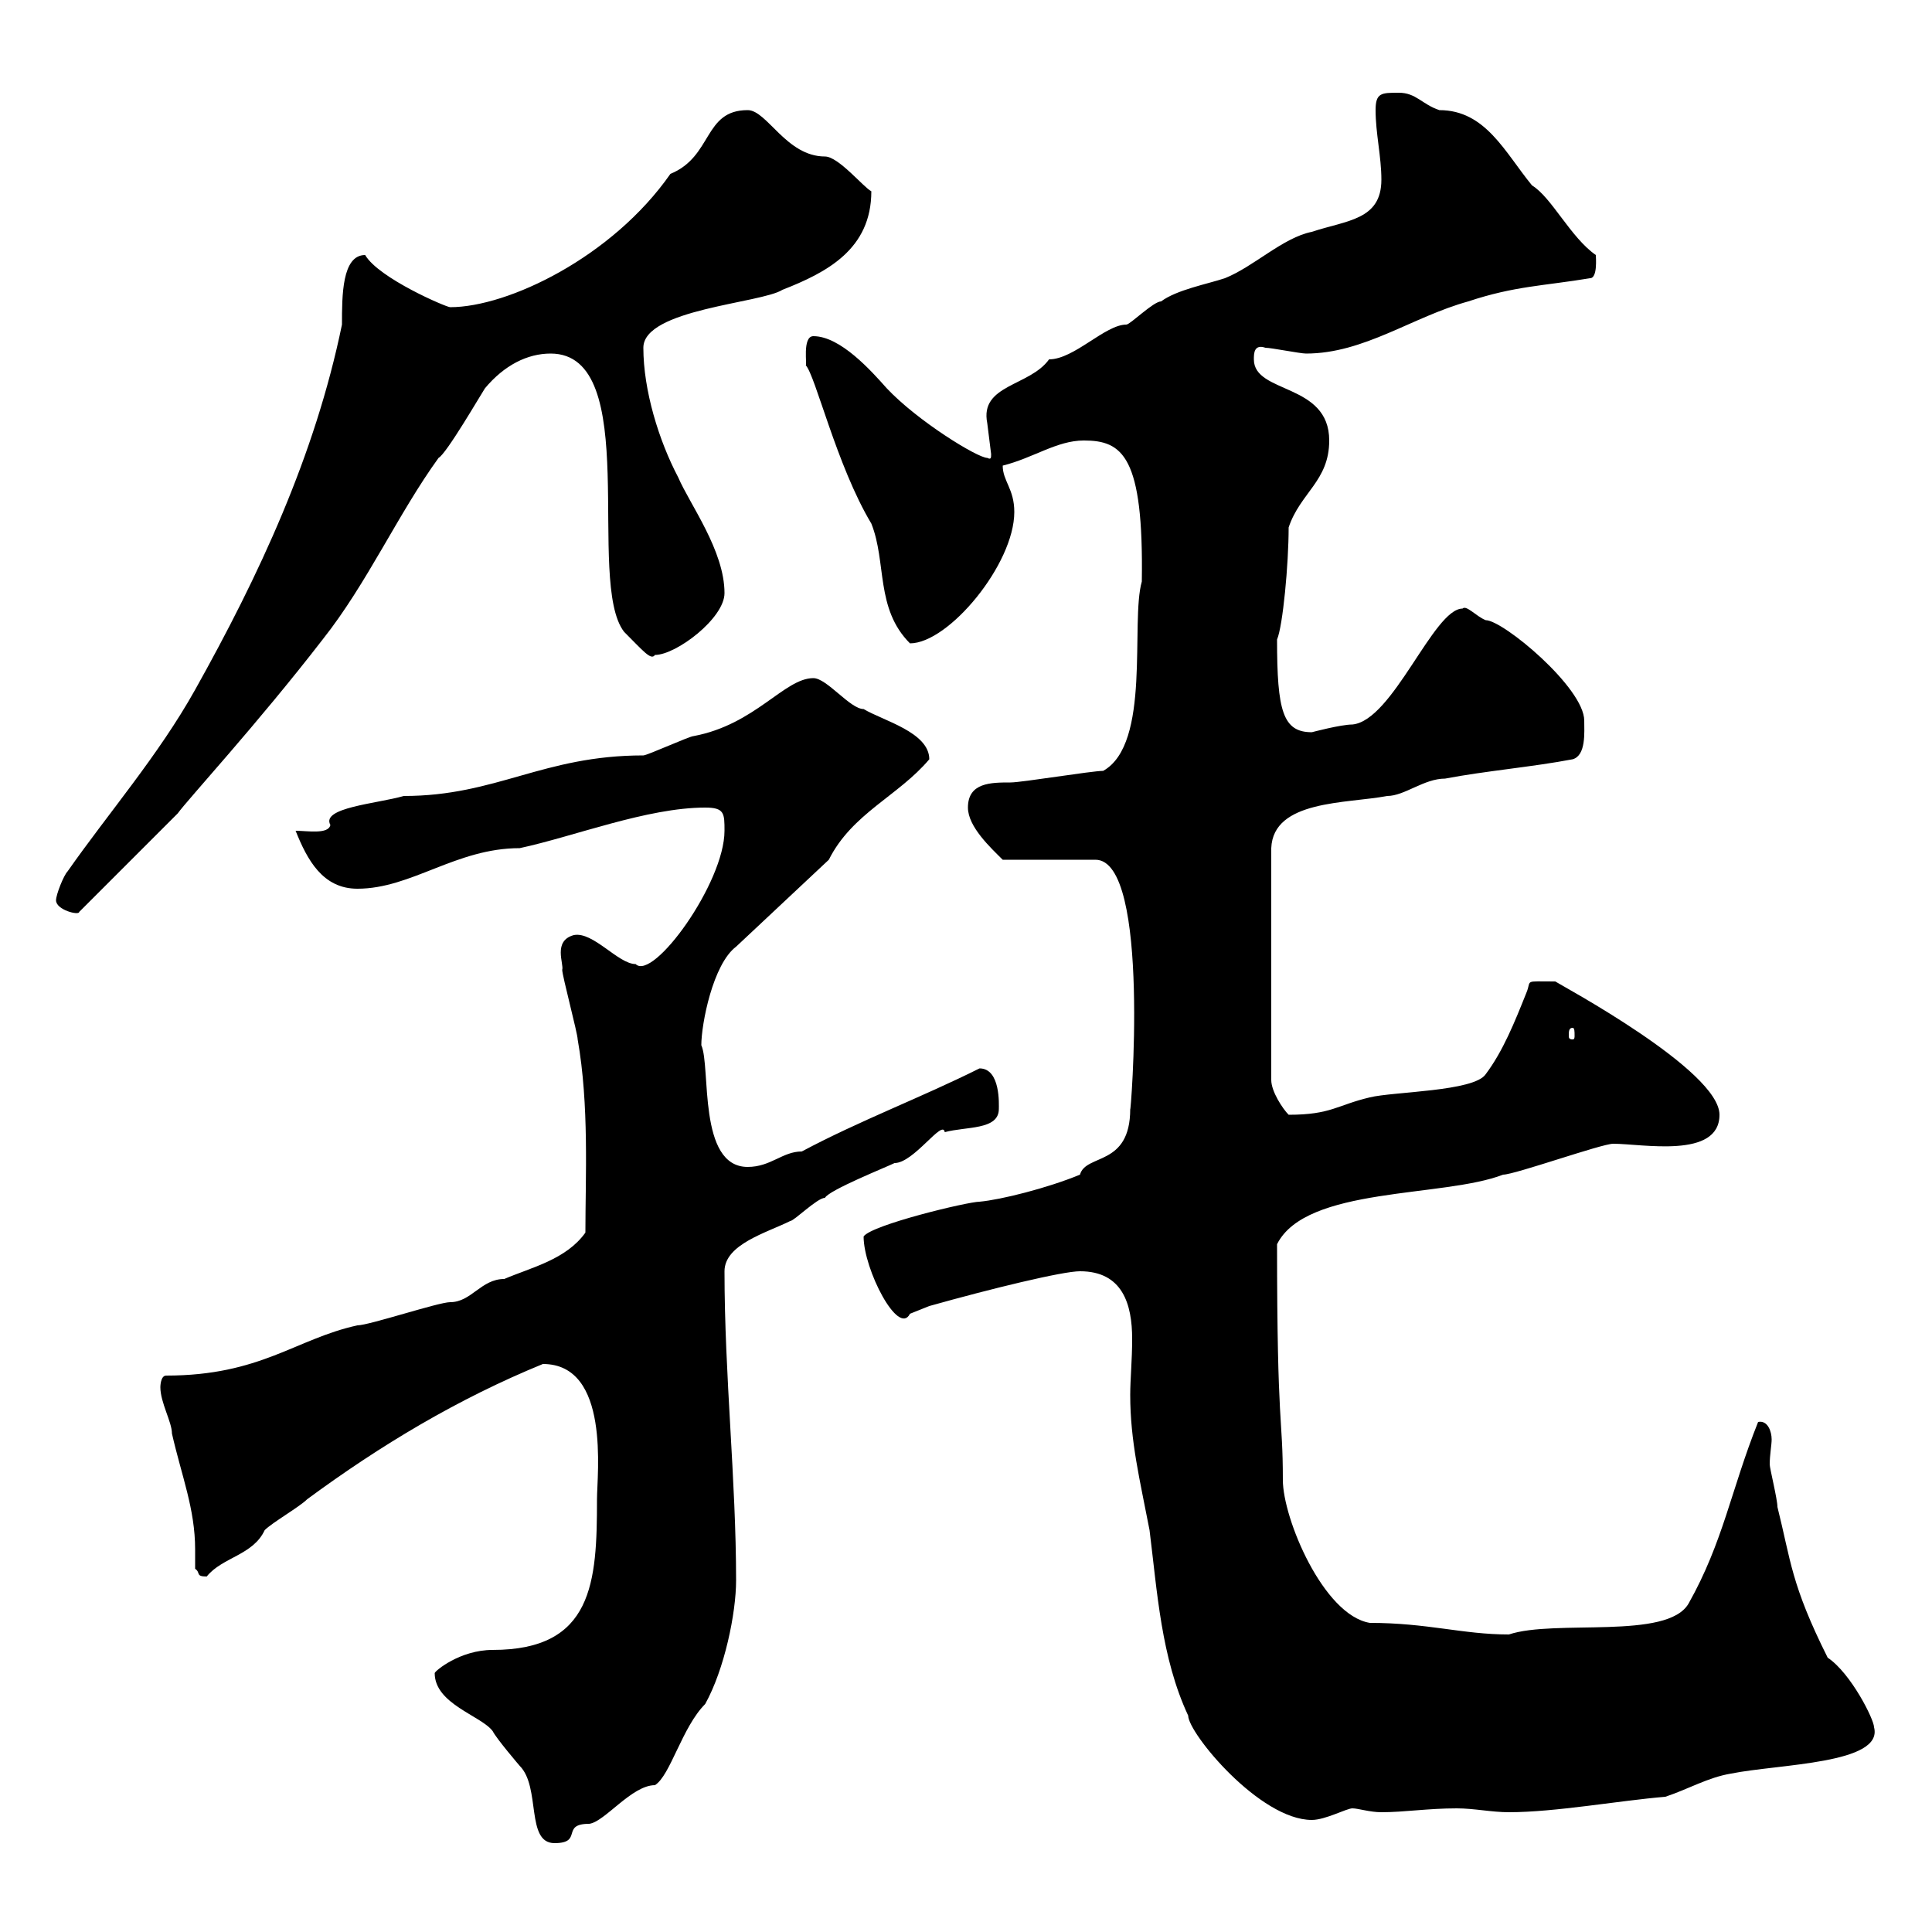 <svg xmlns="http://www.w3.org/2000/svg" xmlns:xlink="http://www.w3.org/1999/xlink" width="300" height="300"><path d="M67.50 259.80C67.50 264.60 74.70 266.40 76.50 268.80C77.10 270 80.70 274.20 80.70 274.20C84 277.50 81.60 286.20 86.10 286.20C90.60 286.20 87 283.20 91.50 283.20C93.90 282.90 98.10 277.20 101.70 277.20C104.10 275.70 105.90 268.20 109.50 264.60C112.50 259.20 114.30 250.50 114.30 245.40C114.30 229.80 112.50 213.60 112.50 197.40C112.50 193.20 119.10 191.40 122.70 189.60C123.30 189.60 126.90 186 128.10 186C128.70 184.80 137.70 181.20 138.90 180.60C141.90 180.60 146.40 173.70 146.70 175.80C150 174.90 155.10 175.50 155.10 172.20C155.10 171.60 155.40 165.90 152.10 165.90C143.10 170.40 133.50 174 124.50 178.80C121.50 178.80 119.70 181.20 116.10 181.20C108.30 181.20 110.40 165.60 108.90 162.30C108.90 159 110.70 149.70 114.30 147L128.70 133.50C132.30 126.30 139.50 123.60 144.30 117.90C144.30 113.70 137.10 111.90 134.10 110.10C132 110.10 128.40 105.30 126.30 105.30C121.80 105.30 117.30 112.50 107.70 114.30C107.10 114.30 100.50 117.30 99.90 117.30C84.30 117.30 77.10 123.60 62.70 123.60C58.50 124.80 49.80 125.40 51.30 128.10C51 129.60 47.70 129 45.90 129C47.70 133.50 50.10 138 55.50 138C63.90 138 70.80 131.70 80.70 131.70C89.10 129.90 100.50 125.40 109.50 125.40C112.50 125.40 112.50 126.30 112.50 129C112.50 137.10 101.40 152.40 98.70 149.70C96 149.70 92.10 144.60 89.10 145.20C85.80 146.10 87.60 149.70 87.30 150.60C87.30 151.50 89.70 160.50 89.70 161.40C91.50 171.60 90.90 182.70 90.90 191.40C87.90 195.60 82.50 196.80 78.30 198.60C74.70 198.60 73.20 202.20 69.90 202.20C68.10 202.20 57.30 205.80 55.50 205.80C45.90 207.90 40.50 213.60 25.80 213.60C24.90 213.60 24.90 215.40 24.90 215.40C24.90 217.80 26.70 220.80 26.70 222.60C28.20 229.20 30.30 234.30 30.30 240.60C30.30 241.80 30.30 242.40 30.30 243.60C31.20 244.20 30.30 244.80 32.10 244.80C34.50 241.80 39.30 241.50 41.10 237.60C42.30 236.40 46.50 234 47.70 232.80C59.10 224.40 71.10 217.20 84.30 211.80C94.80 211.80 92.70 228.90 92.70 232.80C92.70 245.70 92.10 256.20 76.50 256.20C71.40 256.20 67.50 259.50 67.50 259.80ZM167.70 197.40C174.30 197.40 175.80 202.50 175.80 207.90C175.80 211.20 175.50 214.20 175.50 216.60C175.50 223.80 177 229.80 178.50 237.60C179.70 247.20 180.30 257.40 184.50 266.40C184.50 269.10 195.60 282.60 203.70 282.60C205.80 282.60 209.10 280.80 210 280.80C210.90 280.80 212.70 281.40 214.50 281.40C218.10 281.40 221.70 280.80 226.20 280.80C228.90 280.80 231.60 281.40 234.30 281.40C241.50 281.40 251.40 279.60 258.60 279C262.20 277.80 265.20 276 268.80 275.40C276.30 273.90 292.50 273.90 291 268.20C291 267 287.40 259.80 283.80 257.40C278.10 246 278.10 242.40 276 234C276 232.80 274.80 228 274.80 227.40C274.80 225.90 275.10 224.40 275.10 223.50C275.10 222.30 274.50 220.50 273 220.80C268.80 231.30 267.60 239.40 262.20 249C258.90 254.70 241.50 251.40 234.30 253.80C227.10 253.80 221.70 252 212.70 252C205.50 250.80 199.20 235.80 199.20 229.80C199.20 219.60 198.30 222.30 198.30 193.20C202.80 184.20 224.10 186 233.40 182.40C235.20 182.40 248.70 177.60 250.50 177.60C255 177.60 267 180 267 173.10C267 166.20 242.40 153 241.50 152.40C236.40 152.40 237.90 152.10 237 154.20C235.20 158.70 233.40 163.20 230.70 166.80C228.90 169.50 216.30 169.50 212.70 170.40C207.60 171.60 206.70 173.10 200.10 173.10C199.20 172.20 197.40 169.50 197.40 167.70L197.40 131.70C197.70 124.20 209.10 124.80 215.40 123.60C218.10 123.60 221.10 120.90 224.40 120.90C230.70 119.70 237.90 119.10 244.20 117.90C246.30 117.30 246 113.70 246 111.90C246 106.80 233.40 96.30 230.70 96.30C229.20 95.70 227.70 93.90 227.10 94.50C222.60 94.50 216.30 111.90 210 112.50C208.20 112.50 203.70 113.70 203.70 113.70C199.20 113.70 198.30 110.40 198.30 99.30C199.20 97.20 200.10 87.60 200.10 81.90C201.90 76.50 206.40 74.70 206.40 68.40C206.40 59.40 194.70 61.20 194.70 55.80C194.70 54.90 194.70 53.40 196.50 54C197.40 54 201.90 54.90 202.80 54.90C211.80 54.90 219.30 49.20 228 46.80C235.20 44.40 239.70 44.40 246.90 43.20C248.10 43.20 247.80 39.90 247.80 39.60C243.90 36.90 240.90 30.60 237.90 28.80C233.70 23.70 230.70 17.10 223.50 17.10C220.80 16.20 219.90 14.40 217.20 14.40C214.50 14.40 213.60 14.40 213.60 17.10C213.60 20.70 214.50 24.30 214.50 27.90C214.50 34.20 209.10 34.20 203.70 36C199.20 36.90 194.70 41.40 190.20 43.20C187.50 44.10 182.70 45 180.30 46.80C179.10 46.80 175.50 50.40 174.90 50.40C171.60 50.40 166.80 55.80 162.90 55.80C159.90 60 152.10 59.70 153.30 65.70C153.30 65.70 153.90 70.50 153.90 70.50C153.90 71.10 153.90 71.40 153.30 71.10C151.80 71.10 142.50 65.40 137.70 60.30C135.30 57.60 130.50 52.20 126.30 52.20C124.50 52.20 125.40 57 125.10 56.70C126.60 58.20 129.90 72.30 135.30 81.30C137.70 87.30 135.90 94.50 141.30 99.90C147.30 99.90 157.50 87.60 157.50 79.50C157.50 75.90 155.70 74.70 155.70 72.30C160.50 71.10 164.10 68.40 168.30 68.40C174.30 68.40 177.60 70.80 177.30 90.30C175.50 96.60 178.80 115.50 171.30 119.70C169.50 119.70 158.70 121.50 156.90 121.50C153.90 121.50 150.30 121.50 150.30 125.40C150.30 128.40 153.90 131.70 155.70 133.50L170.10 133.50C178.80 133.50 175.50 174 175.50 172.20C175.50 181.20 168.60 179.10 167.70 182.40C162.60 184.50 155.40 186.30 152.10 186.60C150.30 186.60 135.30 190.20 134.10 192C134.10 197.10 139.50 207.60 141.30 204C141.30 204 144.30 202.80 144.30 202.80C153.90 200.10 165 197.40 167.70 197.40ZM244.20 159.60C244.50 159.60 244.50 160.20 244.50 160.80C244.50 161.10 244.50 161.40 244.20 161.40C243.60 161.40 243.60 161.10 243.60 160.80C243.60 160.20 243.60 159.60 244.20 159.60ZM8.70 139.80C8.70 141.30 12.30 142.20 12.30 141.60L27.60 126.30C29.10 124.20 39.90 112.50 50.10 99.30C57 90.60 61.80 79.80 68.10 71.10C69.30 70.50 74.70 61.20 75.30 60.30C78.30 56.70 81.90 54.90 85.50 54.90C99.90 54.90 90.90 90.30 96.90 98.10C99.90 101.10 101.10 102.60 101.70 101.70C105 101.70 112.50 96 112.50 92.10C112.50 85.50 107.10 78.30 105.30 74.10C102.30 68.40 99.90 60.60 99.90 54C99.90 48 118.20 47.10 121.50 45C128.40 42.30 135.30 38.70 135.30 29.70C134.10 29.10 130.20 24.30 128.10 24.30C122.10 24.30 119.10 17.10 116.10 17.10C109.20 17.10 110.70 24.30 104.10 27C95.10 39.90 78.90 47.70 69.90 47.70C69.30 47.70 58.80 43.20 56.70 39.60C53.10 39.60 53.10 45.90 53.10 50.40C48.90 70.80 40.20 89.40 30.30 107.10C24.60 117.30 16.80 126.30 10.50 135.30C9.90 135.90 8.70 138.90 8.70 139.80Z"/></svg>